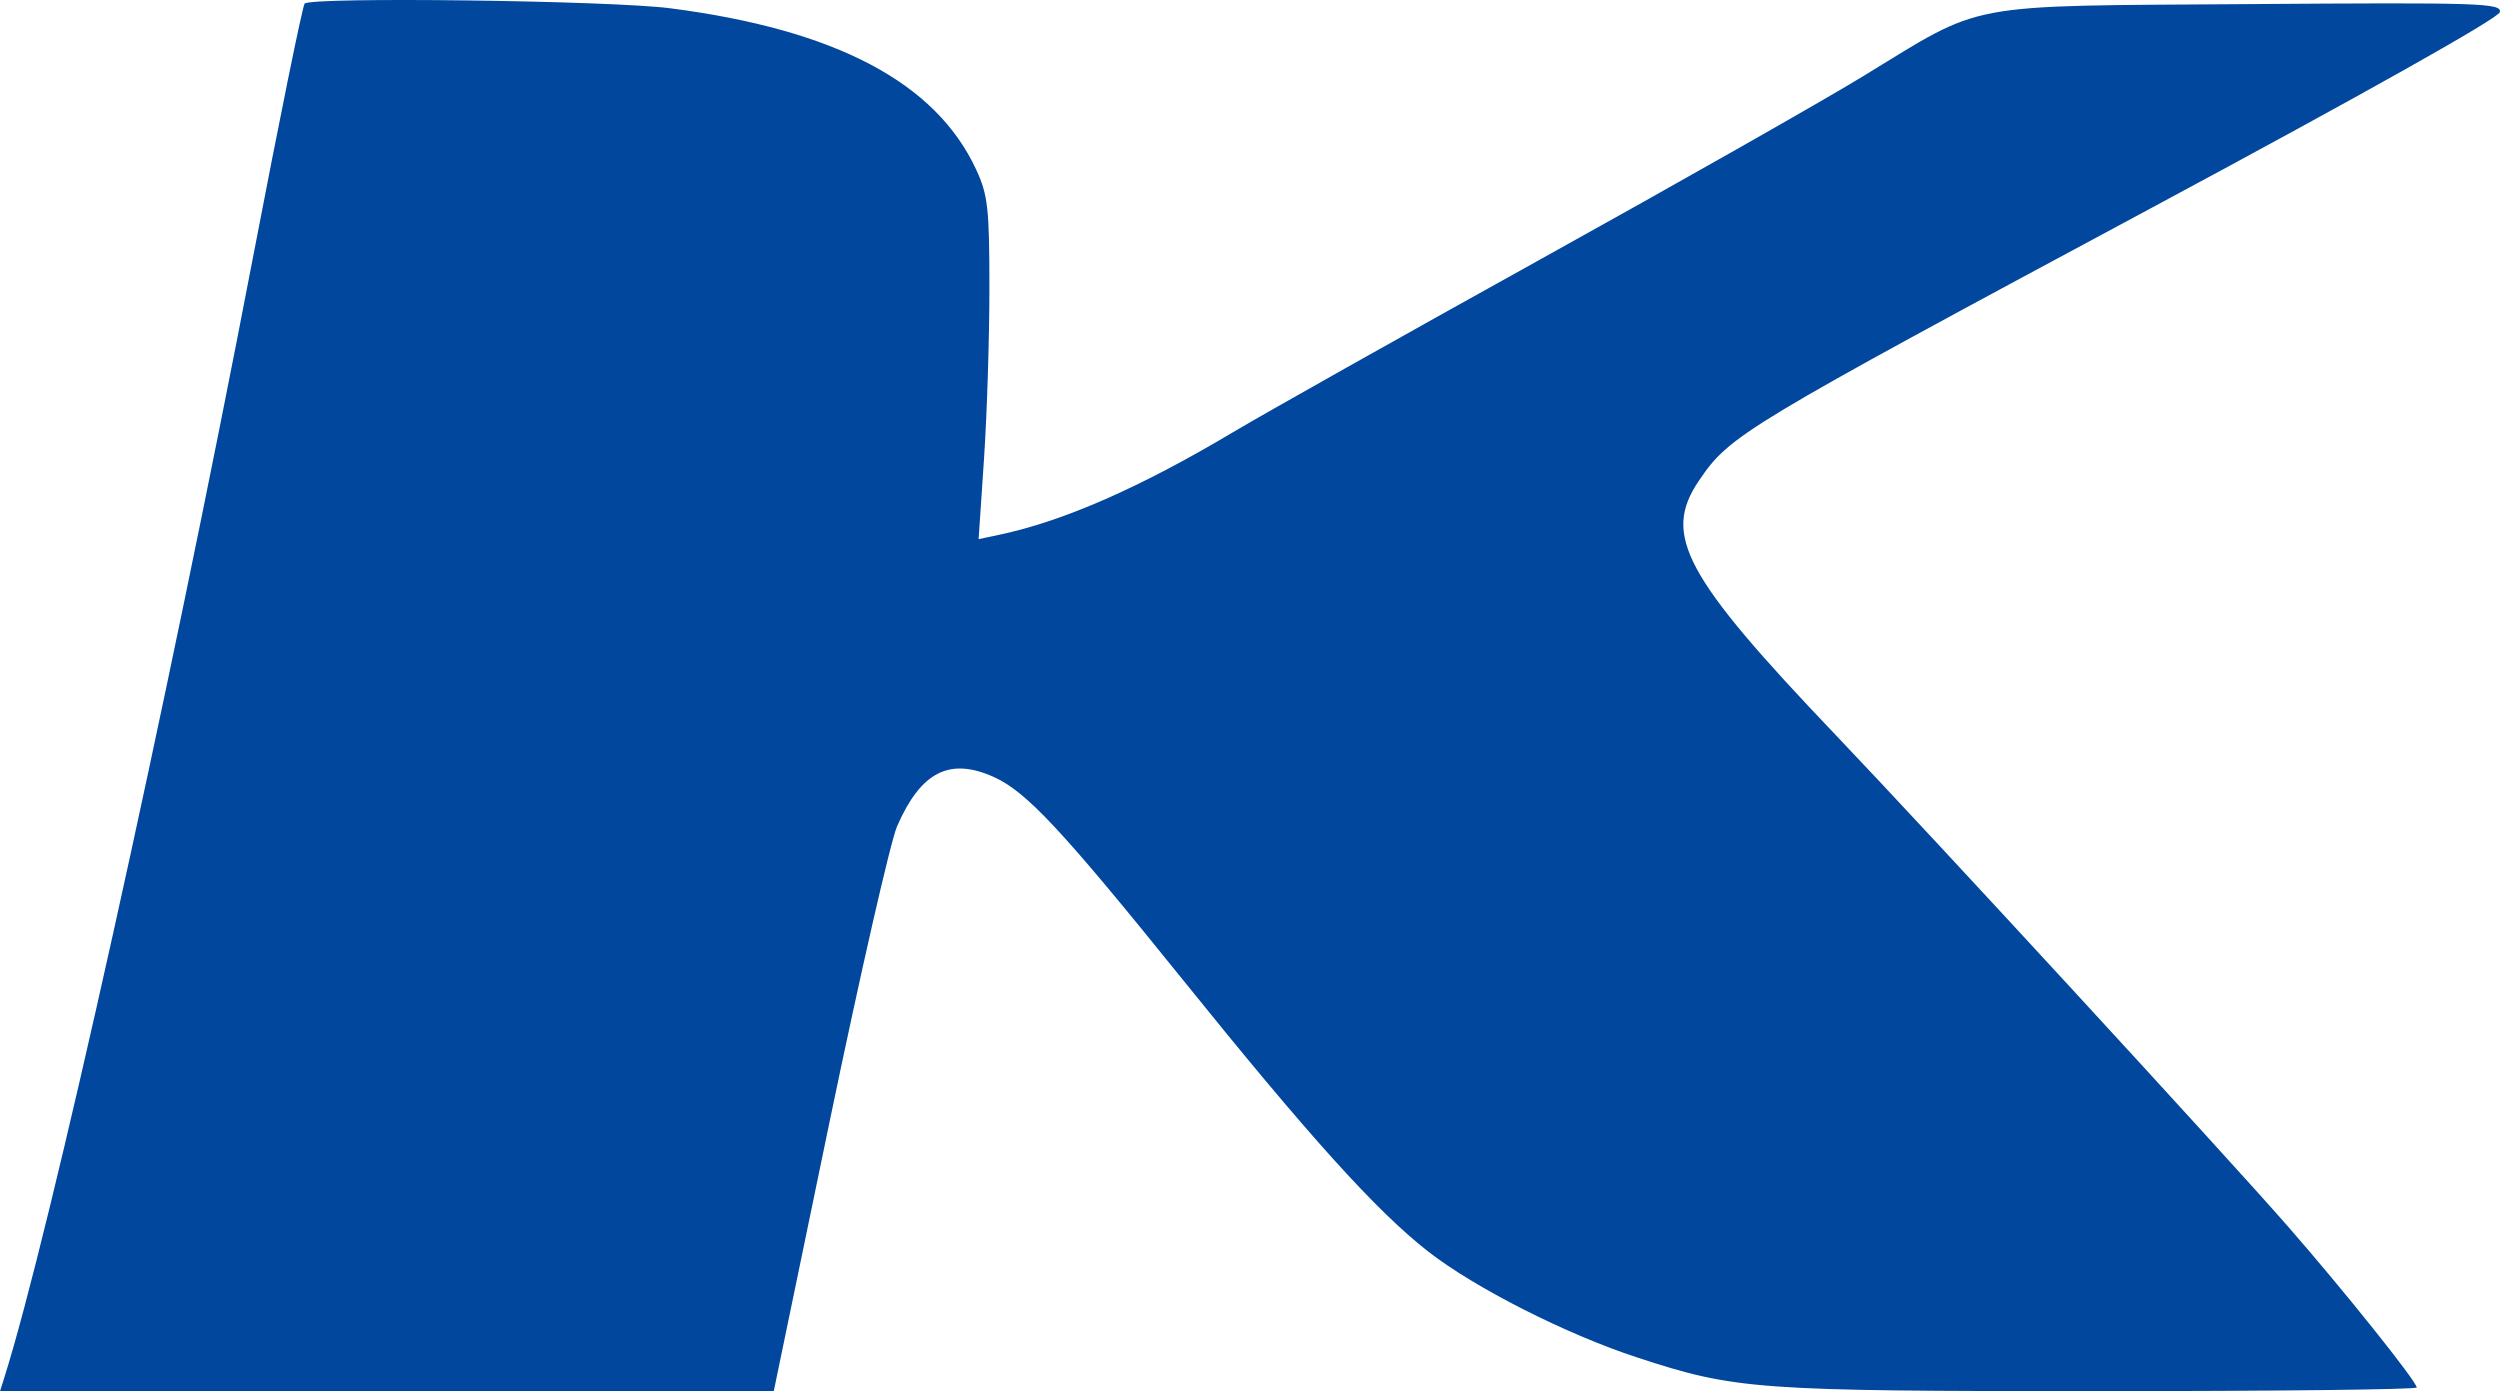 <?xml version="1.0" encoding="UTF-8" standalone="no"?>
<svg
   width="33.956mm"
   height="18.896mm"
   viewBox="0 0 121.663 67.703"
   version="1.1"
   id="svg1"
   sodipodi:docname="logo.svg"
   inkscape:version="1.3 (0e150ed6c4, 2023-07-21)"
   xmlns:inkscape="http://www.inkscape.org/namespaces/inkscape"
   xmlns:sodipodi="http://sodipodi.sourceforge.net/DTD/sodipodi-0.dtd"
   xmlns="http://www.w3.org/2000/svg"
   xmlns:svg="http://www.w3.org/2000/svg">
  <defs
     id="defs1" />
  <sodipodi:namedview
     id="namedview1"
     pagecolor="#505050"
     bordercolor="#ffffff"
     borderopacity="1"
     inkscape:showpageshadow="0"
     inkscape:pageopacity="0"
     inkscape:pagecheckerboard="1"
     inkscape:deskcolor="#505050"
     inkscape:document-units="mm"
     inkscape:zoom="2.2919851"
     inkscape:cx="274.87089"
     inkscape:cy="-40.358028"
     inkscape:window-width="1920"
     inkscape:window-height="1017"
     inkscape:window-x="1912"
     inkscape:window-y="-8"
     inkscape:window-maximized="1"
     inkscape:current-layer="layer2" />
  <path
     id="Auswahl"
     fill="none"
     stroke="#000000"
     stroke-width="1"
     d="m 14.162,-0.589 c 9.54,0 30.06,-1.87 34.13,9 1.78,4.26 -0.02,12.13 0,17 5.87,-1.14 10.61,-4.6 15.87,-7.58 0,0 22,-12.19 22,-12.19 6.07,-3.3 8.03,-6.12 15,-6.23 0,0 17,0 17,0 2.67,0.04 3.51,0.01 6,1 0,0 -32,17.23 -32,17.23 -2.56,1.39 -9.71,4.57 -9.66,7.87 0.04,3.03 7.18,9.41 9.38,11.9 7.44,8.45 21.71,22.69 27.28,31 0,0 -30,0 -30,0 -6.16,-0.03 -13.85,-2.64 -18.96,-6.1 -5.25,-3.56 -12.58,-13.69 -16.96,-18.9 -1.38,-1.64 -4.36,-5.81 -6.79,-5.38 -2.43,0.43 -3.07,5.43 -3.5,7.38 0,0 -4.79,23 -4.79,23 0,0 -39,0 -39,0 0,0 3.12,-11 3.12,-11 0,0 7.3,-34 7.3,-34 z M 142.162,10.411 c 3.4,-7.76 6.17,-10.88 15,-11 0,0 55,0 55,0 8.75,0.01 24.66,1.15 30.61,8.1 3.64,4.26 3.5,8.64 3.38,13.9 -0.13,5.45 -1.42,9.76 -2.57,15 -1.89,8.63 -3.33,20.74 -10.46,26.61 -5.23,4.3 -12.42,5.36 -18.96,5.39 0,0 -55,0 -55,0 -7.24,-0.01 -20.09,-1.39 -25.98,-5.65 -12.78,-9.2 -4.74,-23.05 6.98,-28.45 14.38,-6.63 39.08,-7.98 55,-10.49 4.43,-0.7 16.77,-1.95 14.34,-9.27 -1.33,-4.02 -7.89,-4.1 -11.34,-4.14 z m 226,0 c 0,0 -26,0 -26,0 0,0 -29,0 -29,0 -4.07,0.05 -10.86,0.3 -12.34,5.05 -2.29,7.34 11.79,8.55 16.34,9.37 9.28,1.68 30.51,4.72 38,8.57 7.34,3.78 11.73,10.8 8.89,19.01 -3.93,11.36 -15.29,13.86 -25.89,15.05 -17.53,1.97 -54.56,0.98 -74,0.95 -2.24,0 -5.6,0.23 -7.52,-0.99 -3.53,-2.26 -4.08,-7.76 -0.97,-9.99 1.75,-1.25 5.38,-1.02 7.49,-1.02 0,0 25,0 25,0 0,0 27,0 27,0 3,-0.02 7.22,0.11 9.69,-1.85 3.49,-2.78 2.34,-7.54 -1.75,-9.45 -2.34,-1.09 -10.99,-2.59 -13.94,-3.12 -9.28,-1.68 -23.49,-3.94 -32,-6.92 -7.66,-2.69 -14.78,-8.64 -13.63,-17.66 1.91,-15.09 22.4,-17.98 34.63,-18 0,0 60,0 60,0 8.6,0.06 11.47,2.18 10,11 z m 25,0 c 3.45,-8.98 6.62,-10.98 16,-11 0,0 57,0 57,0 9.57,0.12 25.86,1.91 29.99,12 1.11,2.71 1.06,6.1 1,9 -0.11,4.52 -1.11,8.59 -1.99,13 -1.86,9.32 -4.04,24.53 -12.04,30.35 -4.5,3.28 -13.43,4.58 -18.96,4.65 0,0 -38,0 -38,0 -12.13,0 -19.89,0.67 -32,-1.74 -7.25,-1.45 -14.03,-4.48 -16.19,-12.26 -2.18,-7.87 4.7,-15.76 11.19,-19.18 11.48,-6.04 37.53,-9.26 51,-10.77 4.97,-0.56 23.24,-1.16 20.34,-9.91 -1.48,-4.49 -9.56,-4.13 -13.34,-4.14 z m 116,58 c 0,0 10,-46 10,-46 1.55,-7.27 2.26,-15.74 9.02,-20.18 6.72,-4.44 26.36,-2.82 34.98,-2.82 0,0 -14,69 -14,69 z m -303,-34 c -7.6,0.02 -10.83,0.99 -18,1.85 -5.78,0.69 -17.26,1.86 -21.87,5.14 -3.67,2.62 -5.57,8.84 -2.39,12.58 2.4,2.84 6.89,2.42 10.26,2.43 5.72,0.01 22.65,1.46 26.35,-2.43 3.09,-3.25 5.02,-14.93 5.65,-19.57 z m 250,0 c 0,0 -18,1.85 -18,1.85 -7.4,0.88 -23.36,1.99 -24.76,11.15 -0.45,2.94 0.32,6.2 2.99,7.83 2.27,1.39 6.14,1.17 8.77,1.17 0,0 17,0 17,0 2.27,-0.02 4.89,0.1 6.94,-1.02 5.57,-3.03 7.01,-15.19 7.06,-20.98 z"
     style="display:none" />
  <g
     inkscape:groupmode="layer"
     id="layer2"
     inkscape:label="Layer 1"
     transform="translate(-0.838,-0.589)">
    <path
       style="fill:#01479d;fill-opacity:1;stroke-width:0.309"
       d="M 1.091,71.386 C 3.433,64.005 9.432,36.986 13.884,13.764 15.231,6.741 16.418,0.911 16.522,0.806 16.876,0.452 32.203,0.647 35.286,1.045 c 8.505,1.099 13.646,3.813 15.717,8.297 0.596,1.291 0.672,1.979 0.672,6.083 0,2.545 -0.125,6.483 -0.277,8.75 l -0.277,4.122 1.048,-0.221 c 3.299,-0.696 7.235,-2.421 12,-5.261 1.612,-0.96 8.692,-4.942 15.734,-8.849 7.042,-3.906 14.505,-8.14 16.585,-9.409 6.364,-3.88 4.963,-3.618 19.922,-3.726 11.82,-0.085 12.897,-0.05 12.803,0.412 -0.063,0.311 -6.929,4.17 -17.842,10.029 -21.086,11.321 -21.683,11.681 -23.272,14.022 -1.897,2.795 -0.765,4.898 7.039,13.079 4.803,5.035 19.929,21.471 23.171,25.178 2.885,3.298 6.636,7.989 6.636,8.297 0,0.103 -7.343,0.187 -16.317,0.187 -17.631,0 -18.656,-0.075 -23.713,-1.733 -3.654,-1.198 -8.347,-3.581 -10.74,-5.453 -2.645,-2.07 -6.088,-5.886 -12.582,-13.946 -6.192,-7.685 -8.023,-9.648 -9.704,-10.401 -2.263,-1.013 -3.734,-0.26 -4.955,2.537 -0.332,0.761 -1.893,7.597 -3.469,15.19 L 40.604,72.038 H 20.744 0.884 Z"
       id="path11"
       transform="scale(0.948)" />
  </g>
</svg>
